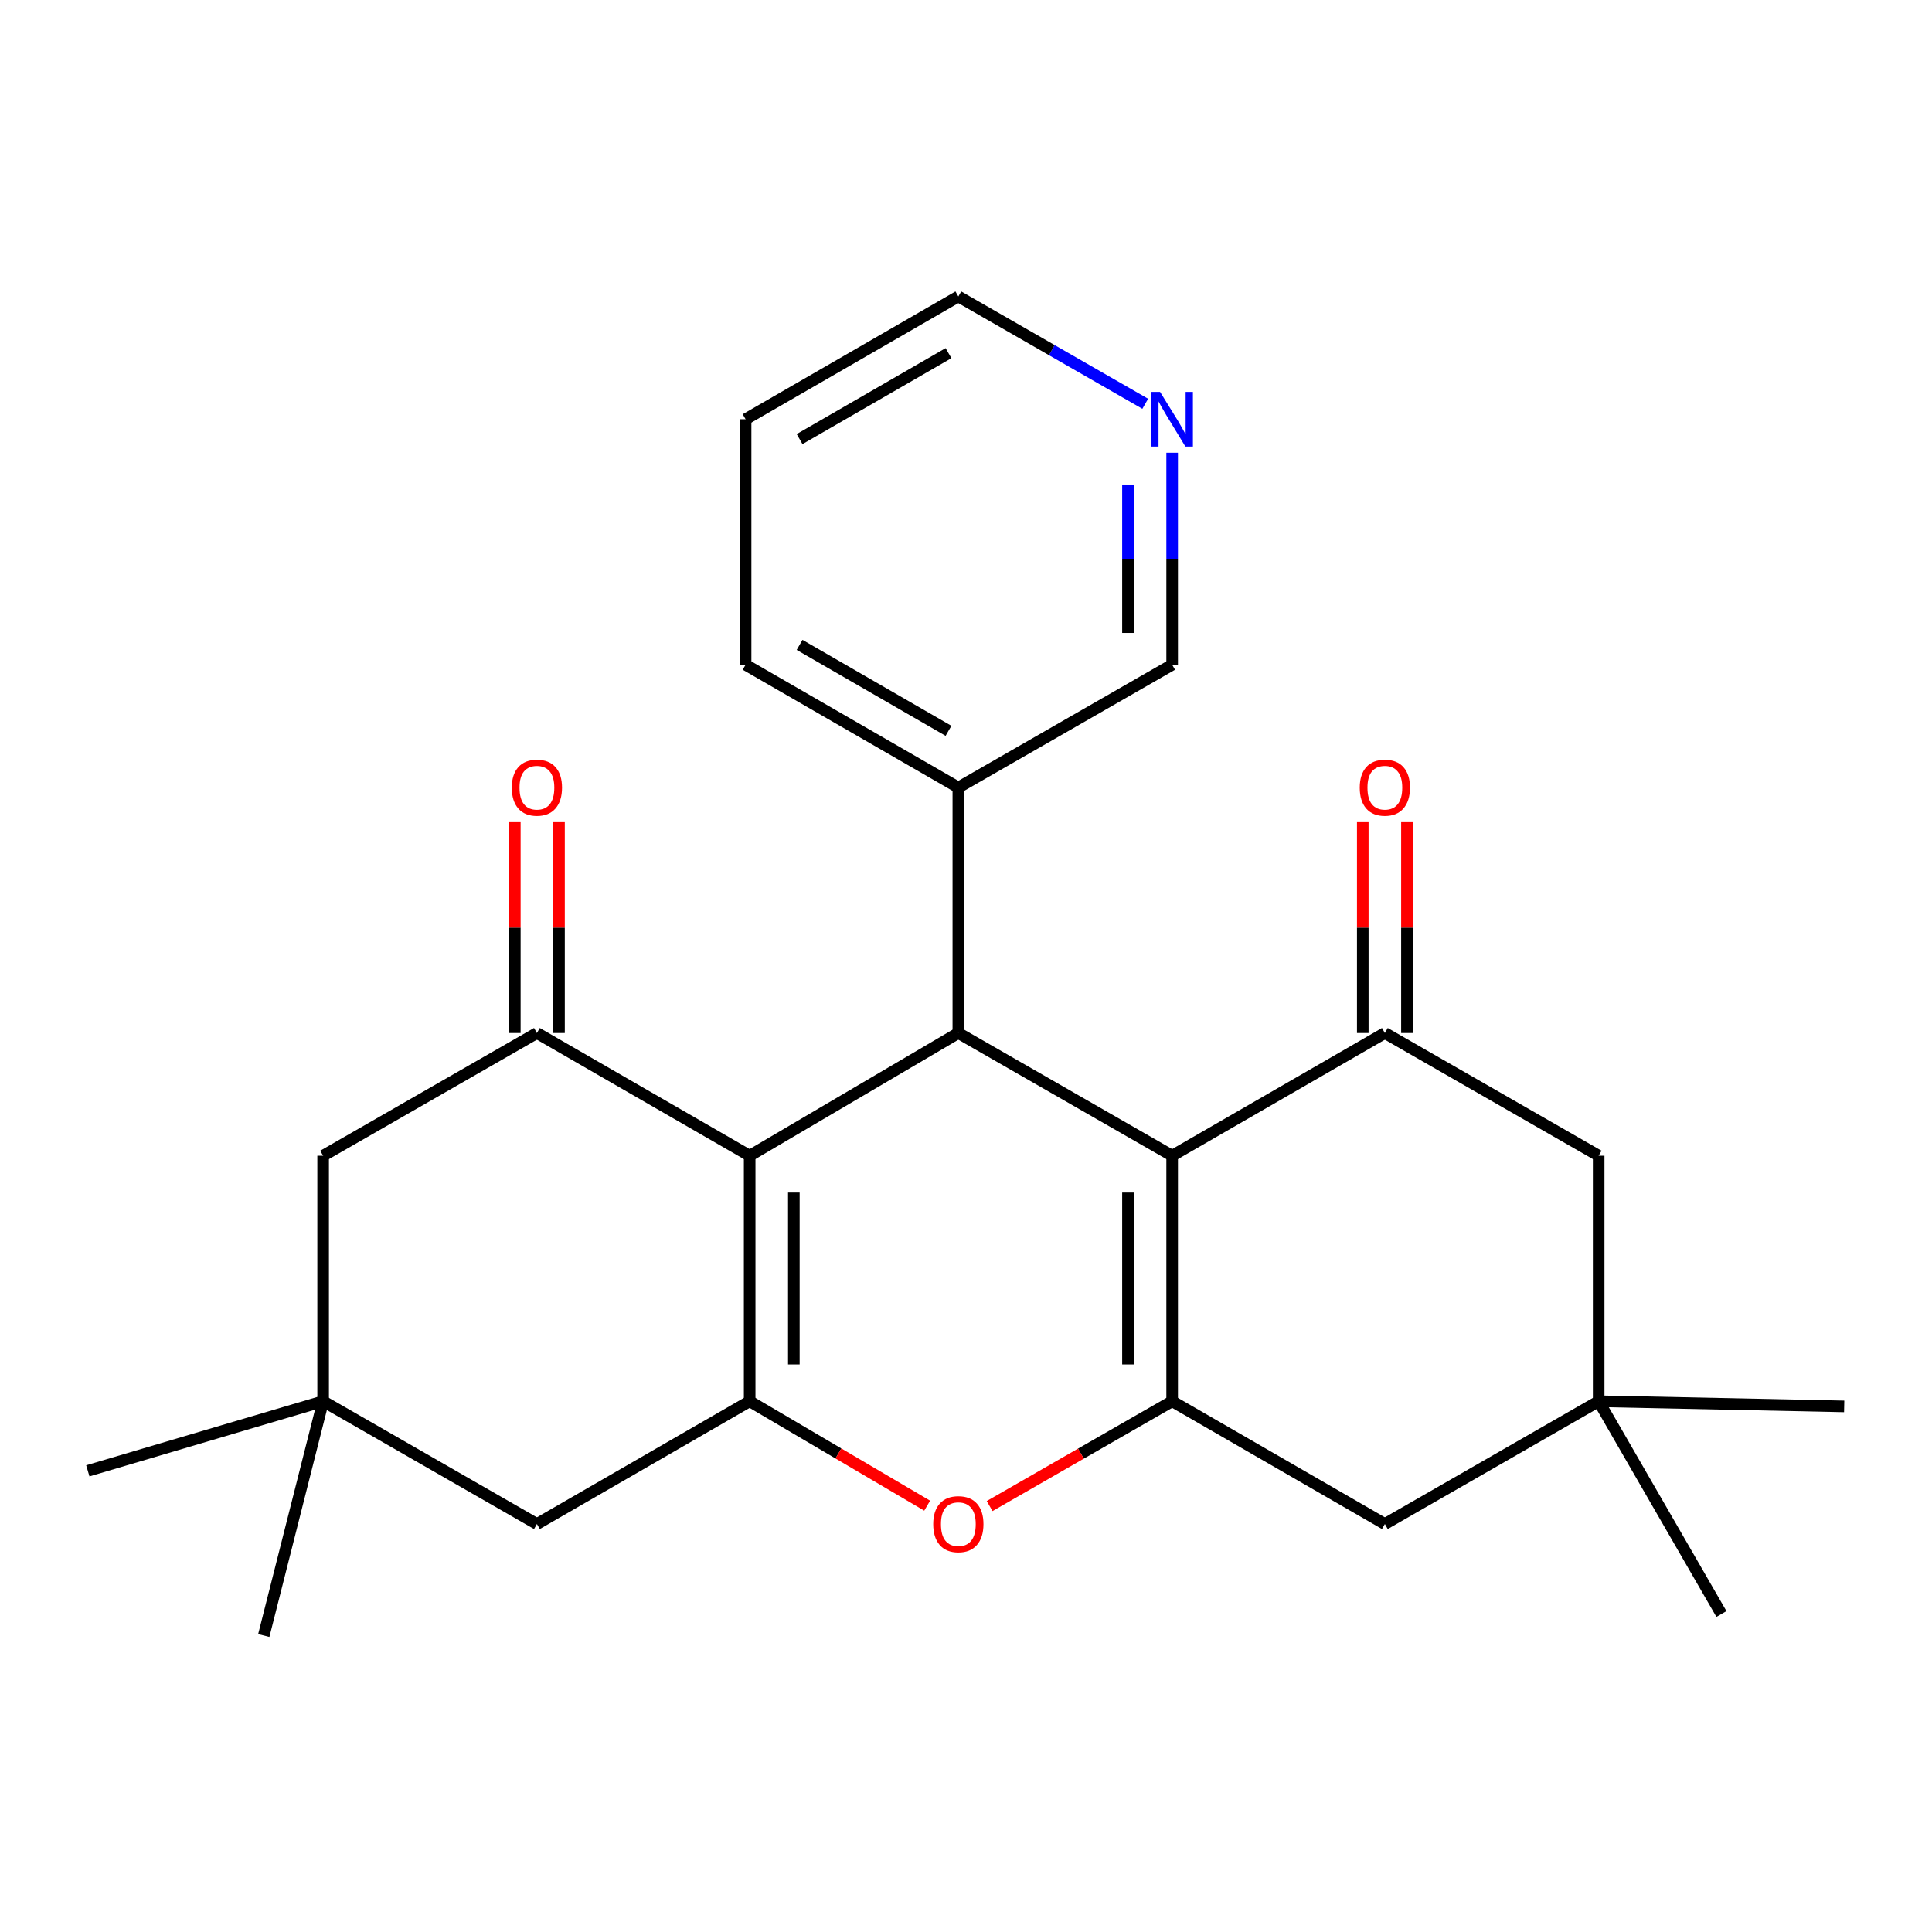 <?xml version='1.0' encoding='iso-8859-1'?>
<svg version='1.1' baseProfile='full'
              xmlns='http://www.w3.org/2000/svg'
                      xmlns:rdkit='http://www.rdkit.org/xml'
                      xmlns:xlink='http://www.w3.org/1999/xlink'
                  xml:space='preserve'
width='1000px' height='1000px' viewBox='0 0 1000 1000'>
<!-- END OF HEADER -->
<rect style='opacity:1.0;fill:#FFFFFF;stroke:none' width='1000' height='1000' x='0' y='0'> </rect>
<path class='bond-1' d='M 388.025,598.204 L 388.025,725.285' style='fill:none;fill-rule:evenodd;stroke:#000000;stroke-width:6px;stroke-linecap:butt;stroke-linejoin:miter;stroke-opacity:1' />
<path class='bond-1' d='M 410.892,617.266 L 410.892,706.222' style='fill:none;fill-rule:evenodd;stroke:#000000;stroke-width:6px;stroke-linecap:butt;stroke-linejoin:miter;stroke-opacity:1' />
<path class='bond-3' d='M 388.025,598.204 L 496.036,534.683' style='fill:none;fill-rule:evenodd;stroke:#000000;stroke-width:6px;stroke-linecap:butt;stroke-linejoin:miter;stroke-opacity:1' />
<path class='bond-6' d='M 388.025,598.204 L 277.904,534.683' style='fill:none;fill-rule:evenodd;stroke:#000000;stroke-width:6px;stroke-linecap:butt;stroke-linejoin:miter;stroke-opacity:1' />
<path class='bond-0' d='M 606.703,598.204 L 496.036,534.683' style='fill:none;fill-rule:evenodd;stroke:#000000;stroke-width:6px;stroke-linecap:butt;stroke-linejoin:miter;stroke-opacity:1' />
<path class='bond-2' d='M 606.703,598.204 L 606.703,725.285' style='fill:none;fill-rule:evenodd;stroke:#000000;stroke-width:6px;stroke-linecap:butt;stroke-linejoin:miter;stroke-opacity:1' />
<path class='bond-2' d='M 583.835,617.266 L 583.835,706.222' style='fill:none;fill-rule:evenodd;stroke:#000000;stroke-width:6px;stroke-linecap:butt;stroke-linejoin:miter;stroke-opacity:1' />
<path class='bond-5' d='M 606.703,598.204 L 716.798,534.683' style='fill:none;fill-rule:evenodd;stroke:#000000;stroke-width:6px;stroke-linecap:butt;stroke-linejoin:miter;stroke-opacity:1' />
<path class='bond-4' d='M 388.025,725.285 L 433.964,752.307' style='fill:none;fill-rule:evenodd;stroke:#000000;stroke-width:6px;stroke-linecap:butt;stroke-linejoin:miter;stroke-opacity:1' />
<path class='bond-4' d='M 433.964,752.307 L 479.903,779.329' style='fill:none;fill-rule:evenodd;stroke:#FF0000;stroke-width:6px;stroke-linecap:butt;stroke-linejoin:miter;stroke-opacity:1' />
<path class='bond-7' d='M 388.025,725.285 L 277.904,788.818' style='fill:none;fill-rule:evenodd;stroke:#000000;stroke-width:6px;stroke-linecap:butt;stroke-linejoin:miter;stroke-opacity:1' />
<path class='bond-8' d='M 606.703,725.285 L 716.798,788.818' style='fill:none;fill-rule:evenodd;stroke:#000000;stroke-width:6px;stroke-linecap:butt;stroke-linejoin:miter;stroke-opacity:1' />
<path class='bond-25' d='M 606.703,725.285 L 559.465,752.404' style='fill:none;fill-rule:evenodd;stroke:#000000;stroke-width:6px;stroke-linecap:butt;stroke-linejoin:miter;stroke-opacity:1' />
<path class='bond-25' d='M 559.465,752.404 L 512.226,779.524' style='fill:none;fill-rule:evenodd;stroke:#FF0000;stroke-width:6px;stroke-linecap:butt;stroke-linejoin:miter;stroke-opacity:1' />
<path class='bond-15' d='M 496.036,534.683 L 496.036,407.615' style='fill:none;fill-rule:evenodd;stroke:#000000;stroke-width:6px;stroke-linecap:butt;stroke-linejoin:miter;stroke-opacity:1' />
<path class='bond-11' d='M 716.798,534.683 L 827.465,598.204' style='fill:none;fill-rule:evenodd;stroke:#000000;stroke-width:6px;stroke-linecap:butt;stroke-linejoin:miter;stroke-opacity:1' />
<path class='bond-14' d='M 728.232,534.683 L 728.232,480.117' style='fill:none;fill-rule:evenodd;stroke:#000000;stroke-width:6px;stroke-linecap:butt;stroke-linejoin:miter;stroke-opacity:1' />
<path class='bond-14' d='M 728.232,480.117 L 728.232,425.551' style='fill:none;fill-rule:evenodd;stroke:#FF0000;stroke-width:6px;stroke-linecap:butt;stroke-linejoin:miter;stroke-opacity:1' />
<path class='bond-14' d='M 705.364,534.683 L 705.364,480.117' style='fill:none;fill-rule:evenodd;stroke:#000000;stroke-width:6px;stroke-linecap:butt;stroke-linejoin:miter;stroke-opacity:1' />
<path class='bond-14' d='M 705.364,480.117 L 705.364,425.551' style='fill:none;fill-rule:evenodd;stroke:#FF0000;stroke-width:6px;stroke-linecap:butt;stroke-linejoin:miter;stroke-opacity:1' />
<path class='bond-12' d='M 277.904,534.683 L 167.25,598.204' style='fill:none;fill-rule:evenodd;stroke:#000000;stroke-width:6px;stroke-linecap:butt;stroke-linejoin:miter;stroke-opacity:1' />
<path class='bond-13' d='M 289.338,534.683 L 289.338,480.117' style='fill:none;fill-rule:evenodd;stroke:#000000;stroke-width:6px;stroke-linecap:butt;stroke-linejoin:miter;stroke-opacity:1' />
<path class='bond-13' d='M 289.338,480.117 L 289.338,425.551' style='fill:none;fill-rule:evenodd;stroke:#FF0000;stroke-width:6px;stroke-linecap:butt;stroke-linejoin:miter;stroke-opacity:1' />
<path class='bond-13' d='M 266.47,534.683 L 266.47,480.117' style='fill:none;fill-rule:evenodd;stroke:#000000;stroke-width:6px;stroke-linecap:butt;stroke-linejoin:miter;stroke-opacity:1' />
<path class='bond-13' d='M 266.47,480.117 L 266.47,425.551' style='fill:none;fill-rule:evenodd;stroke:#FF0000;stroke-width:6px;stroke-linecap:butt;stroke-linejoin:miter;stroke-opacity:1' />
<path class='bond-26' d='M 277.904,788.818 L 167.25,725.285' style='fill:none;fill-rule:evenodd;stroke:#000000;stroke-width:6px;stroke-linecap:butt;stroke-linejoin:miter;stroke-opacity:1' />
<path class='bond-28' d='M 716.798,788.818 L 827.465,725.285' style='fill:none;fill-rule:evenodd;stroke:#000000;stroke-width:6px;stroke-linecap:butt;stroke-linejoin:miter;stroke-opacity:1' />
<path class='bond-9' d='M 167.25,725.285 L 167.25,598.204' style='fill:none;fill-rule:evenodd;stroke:#000000;stroke-width:6px;stroke-linecap:butt;stroke-linejoin:miter;stroke-opacity:1' />
<path class='bond-20' d='M 167.25,725.285 L 45.455,761.301' style='fill:none;fill-rule:evenodd;stroke:#000000;stroke-width:6px;stroke-linecap:butt;stroke-linejoin:miter;stroke-opacity:1' />
<path class='bond-21' d='M 167.25,725.285 L 136.531,846.547' style='fill:none;fill-rule:evenodd;stroke:#000000;stroke-width:6px;stroke-linecap:butt;stroke-linejoin:miter;stroke-opacity:1' />
<path class='bond-10' d='M 827.465,725.285 L 827.465,598.204' style='fill:none;fill-rule:evenodd;stroke:#000000;stroke-width:6px;stroke-linecap:butt;stroke-linejoin:miter;stroke-opacity:1' />
<path class='bond-18' d='M 827.465,725.285 L 954.545,727.952' style='fill:none;fill-rule:evenodd;stroke:#000000;stroke-width:6px;stroke-linecap:butt;stroke-linejoin:miter;stroke-opacity:1' />
<path class='bond-19' d='M 827.465,725.285 L 891.011,835.405' style='fill:none;fill-rule:evenodd;stroke:#000000;stroke-width:6px;stroke-linecap:butt;stroke-linejoin:miter;stroke-opacity:1' />
<path class='bond-17' d='M 496.036,407.615 L 606.703,344.068' style='fill:none;fill-rule:evenodd;stroke:#000000;stroke-width:6px;stroke-linecap:butt;stroke-linejoin:miter;stroke-opacity:1' />
<path class='bond-23' d='M 496.036,407.615 L 385.916,344.068' style='fill:none;fill-rule:evenodd;stroke:#000000;stroke-width:6px;stroke-linecap:butt;stroke-linejoin:miter;stroke-opacity:1' />
<path class='bond-23' d='M 490.948,378.276 L 413.863,333.794' style='fill:none;fill-rule:evenodd;stroke:#000000;stroke-width:6px;stroke-linecap:butt;stroke-linejoin:miter;stroke-opacity:1' />
<path class='bond-16' d='M 606.703,234.337 L 606.703,289.202' style='fill:none;fill-rule:evenodd;stroke:#0000FF;stroke-width:6px;stroke-linecap:butt;stroke-linejoin:miter;stroke-opacity:1' />
<path class='bond-16' d='M 606.703,289.202 L 606.703,344.068' style='fill:none;fill-rule:evenodd;stroke:#000000;stroke-width:6px;stroke-linecap:butt;stroke-linejoin:miter;stroke-opacity:1' />
<path class='bond-16' d='M 583.835,250.796 L 583.835,289.202' style='fill:none;fill-rule:evenodd;stroke:#0000FF;stroke-width:6px;stroke-linecap:butt;stroke-linejoin:miter;stroke-opacity:1' />
<path class='bond-16' d='M 583.835,289.202 L 583.835,327.608' style='fill:none;fill-rule:evenodd;stroke:#000000;stroke-width:6px;stroke-linecap:butt;stroke-linejoin:miter;stroke-opacity:1' />
<path class='bond-27' d='M 592.773,209.001 L 544.404,181.227' style='fill:none;fill-rule:evenodd;stroke:#0000FF;stroke-width:6px;stroke-linecap:butt;stroke-linejoin:miter;stroke-opacity:1' />
<path class='bond-27' d='M 544.404,181.227 L 496.036,153.453' style='fill:none;fill-rule:evenodd;stroke:#000000;stroke-width:6px;stroke-linecap:butt;stroke-linejoin:miter;stroke-opacity:1' />
<path class='bond-22' d='M 496.036,153.453 L 385.916,217' style='fill:none;fill-rule:evenodd;stroke:#000000;stroke-width:6px;stroke-linecap:butt;stroke-linejoin:miter;stroke-opacity:1' />
<path class='bond-22' d='M 490.948,182.792 L 413.863,227.274' style='fill:none;fill-rule:evenodd;stroke:#000000;stroke-width:6px;stroke-linecap:butt;stroke-linejoin:miter;stroke-opacity:1' />
<path class='bond-24' d='M 385.916,344.068 L 385.916,217' style='fill:none;fill-rule:evenodd;stroke:#000000;stroke-width:6px;stroke-linecap:butt;stroke-linejoin:miter;stroke-opacity:1' />
<path  class='atom-5' d='M 483.036 788.898
Q 483.036 782.098, 486.396 778.298
Q 489.756 774.498, 496.036 774.498
Q 502.316 774.498, 505.676 778.298
Q 509.036 782.098, 509.036 788.898
Q 509.036 795.778, 505.636 799.698
Q 502.236 803.578, 496.036 803.578
Q 489.796 803.578, 486.396 799.698
Q 483.036 795.818, 483.036 788.898
M 496.036 800.378
Q 500.356 800.378, 502.676 797.498
Q 505.036 794.578, 505.036 788.898
Q 505.036 783.338, 502.676 780.538
Q 500.356 777.698, 496.036 777.698
Q 491.716 777.698, 489.356 780.498
Q 487.036 783.298, 487.036 788.898
Q 487.036 794.618, 489.356 797.498
Q 491.716 800.378, 496.036 800.378
' fill='#FF0000'/>
<path  class='atom-14' d='M 264.904 407.695
Q 264.904 400.895, 268.264 397.095
Q 271.624 393.295, 277.904 393.295
Q 284.184 393.295, 287.544 397.095
Q 290.904 400.895, 290.904 407.695
Q 290.904 414.575, 287.504 418.495
Q 284.104 422.375, 277.904 422.375
Q 271.664 422.375, 268.264 418.495
Q 264.904 414.615, 264.904 407.695
M 277.904 419.175
Q 282.224 419.175, 284.544 416.295
Q 286.904 413.375, 286.904 407.695
Q 286.904 402.135, 284.544 399.335
Q 282.224 396.495, 277.904 396.495
Q 273.584 396.495, 271.224 399.295
Q 268.904 402.095, 268.904 407.695
Q 268.904 413.415, 271.224 416.295
Q 273.584 419.175, 277.904 419.175
' fill='#FF0000'/>
<path  class='atom-15' d='M 703.798 407.695
Q 703.798 400.895, 707.158 397.095
Q 710.518 393.295, 716.798 393.295
Q 723.078 393.295, 726.438 397.095
Q 729.798 400.895, 729.798 407.695
Q 729.798 414.575, 726.398 418.495
Q 722.998 422.375, 716.798 422.375
Q 710.558 422.375, 707.158 418.495
Q 703.798 414.615, 703.798 407.695
M 716.798 419.175
Q 721.118 419.175, 723.438 416.295
Q 725.798 413.375, 725.798 407.695
Q 725.798 402.135, 723.438 399.335
Q 721.118 396.495, 716.798 396.495
Q 712.478 396.495, 710.118 399.295
Q 707.798 402.095, 707.798 407.695
Q 707.798 413.415, 710.118 416.295
Q 712.478 419.175, 716.798 419.175
' fill='#FF0000'/>
<path  class='atom-17' d='M 600.443 202.84
L 609.723 217.84
Q 610.643 219.32, 612.123 222
Q 613.603 224.68, 613.683 224.84
L 613.683 202.84
L 617.443 202.84
L 617.443 231.16
L 613.563 231.16
L 603.603 214.76
Q 602.443 212.84, 601.203 210.64
Q 600.003 208.44, 599.643 207.76
L 599.643 231.16
L 595.963 231.16
L 595.963 202.84
L 600.443 202.84
' fill='#0000FF'/>
</svg>
